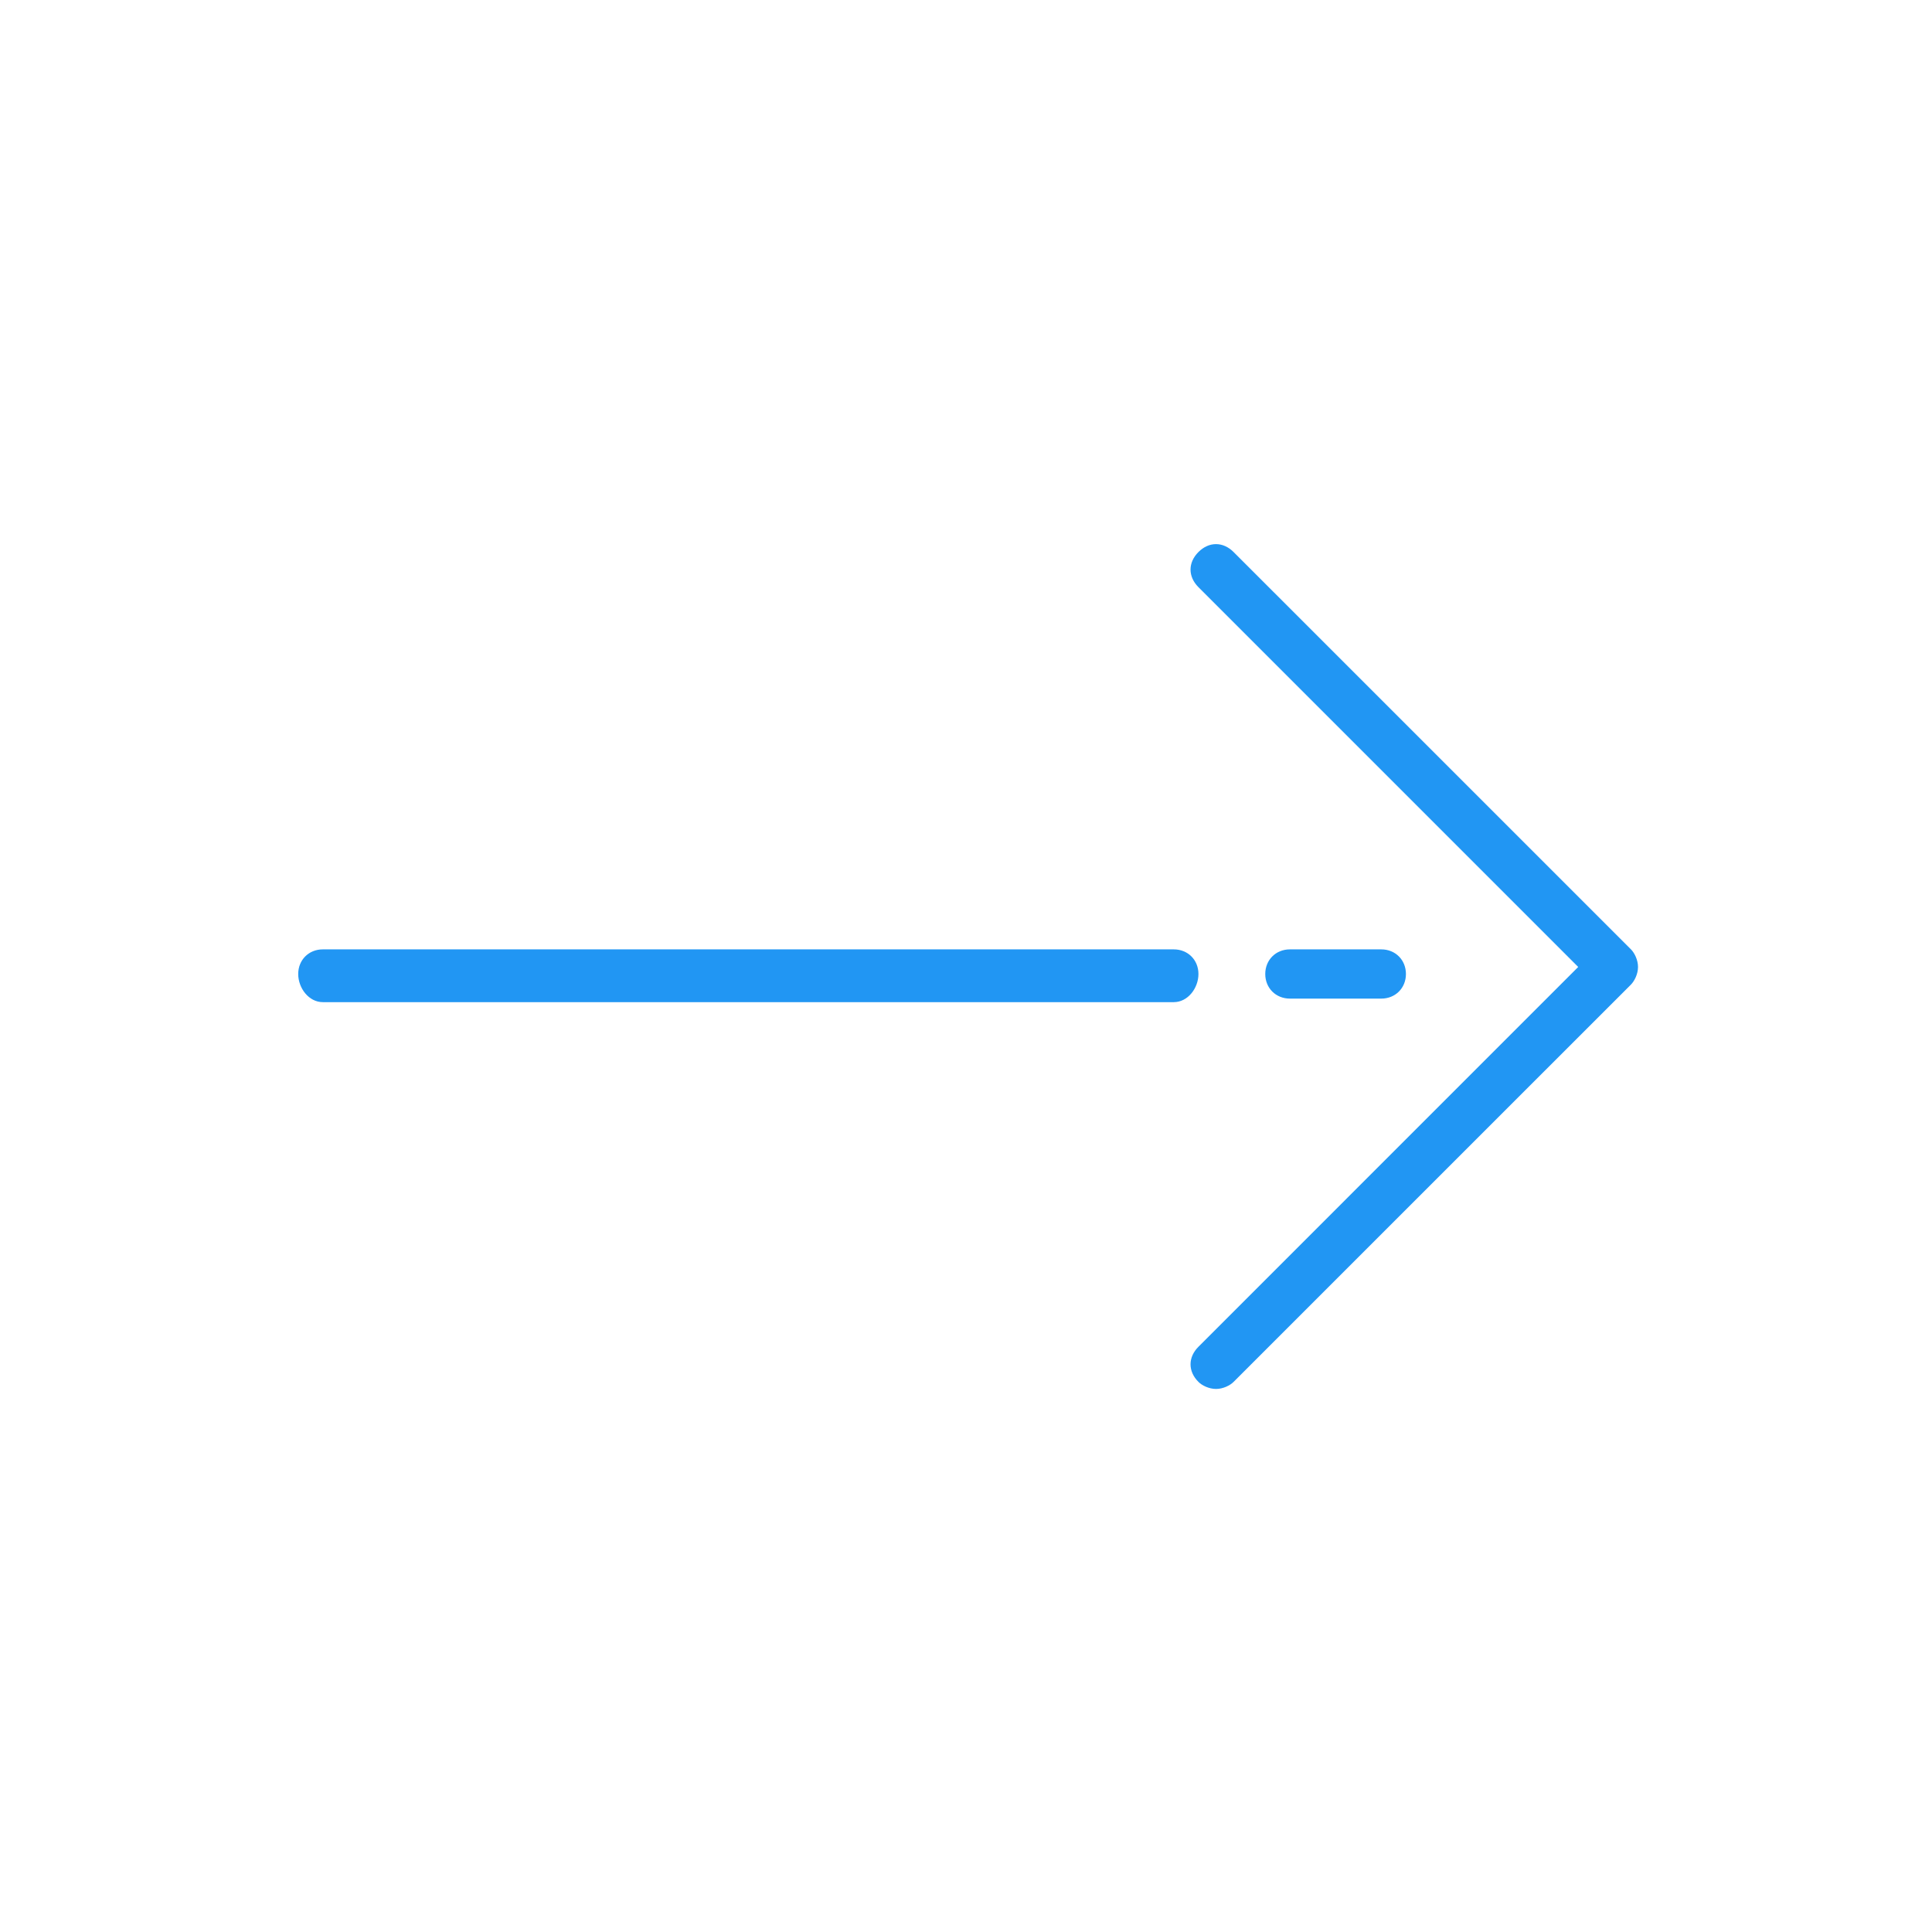<svg width="48" height="48" viewBox="0 0 48 48" fill="none" xmlns="http://www.w3.org/2000/svg">
<path d="M29.163 24.898H8.02C7.671 24.898 7.409 24.548 7.409 24.199C7.409 23.849 7.671 23.587 8.02 23.587H29.163C29.513 23.587 29.775 23.849 29.775 24.199C29.775 24.548 29.513 24.898 29.163 24.898Z" fill="#2196F3"/>
<path d="M34.318 24.81H32.047C31.697 24.81 31.435 24.548 31.435 24.199C31.435 23.849 31.697 23.587 32.047 23.587H34.318C34.668 23.587 34.93 23.849 34.93 24.199C34.93 24.548 34.668 24.81 34.318 24.81Z" fill="#2196F3"/>
<path d="M30.212 34.508C30.037 34.508 29.862 34.421 29.775 34.333C29.513 34.071 29.513 33.722 29.775 33.46L39.21 24.024L29.775 14.588C29.513 14.326 29.513 13.977 29.775 13.715C30.037 13.453 30.386 13.453 30.648 13.715L40.521 23.587C40.608 23.674 40.696 23.849 40.696 24.024C40.696 24.199 40.608 24.373 40.521 24.461L30.648 34.333C30.561 34.421 30.386 34.508 30.212 34.508Z" fill="#2196F3"/>
</svg>
